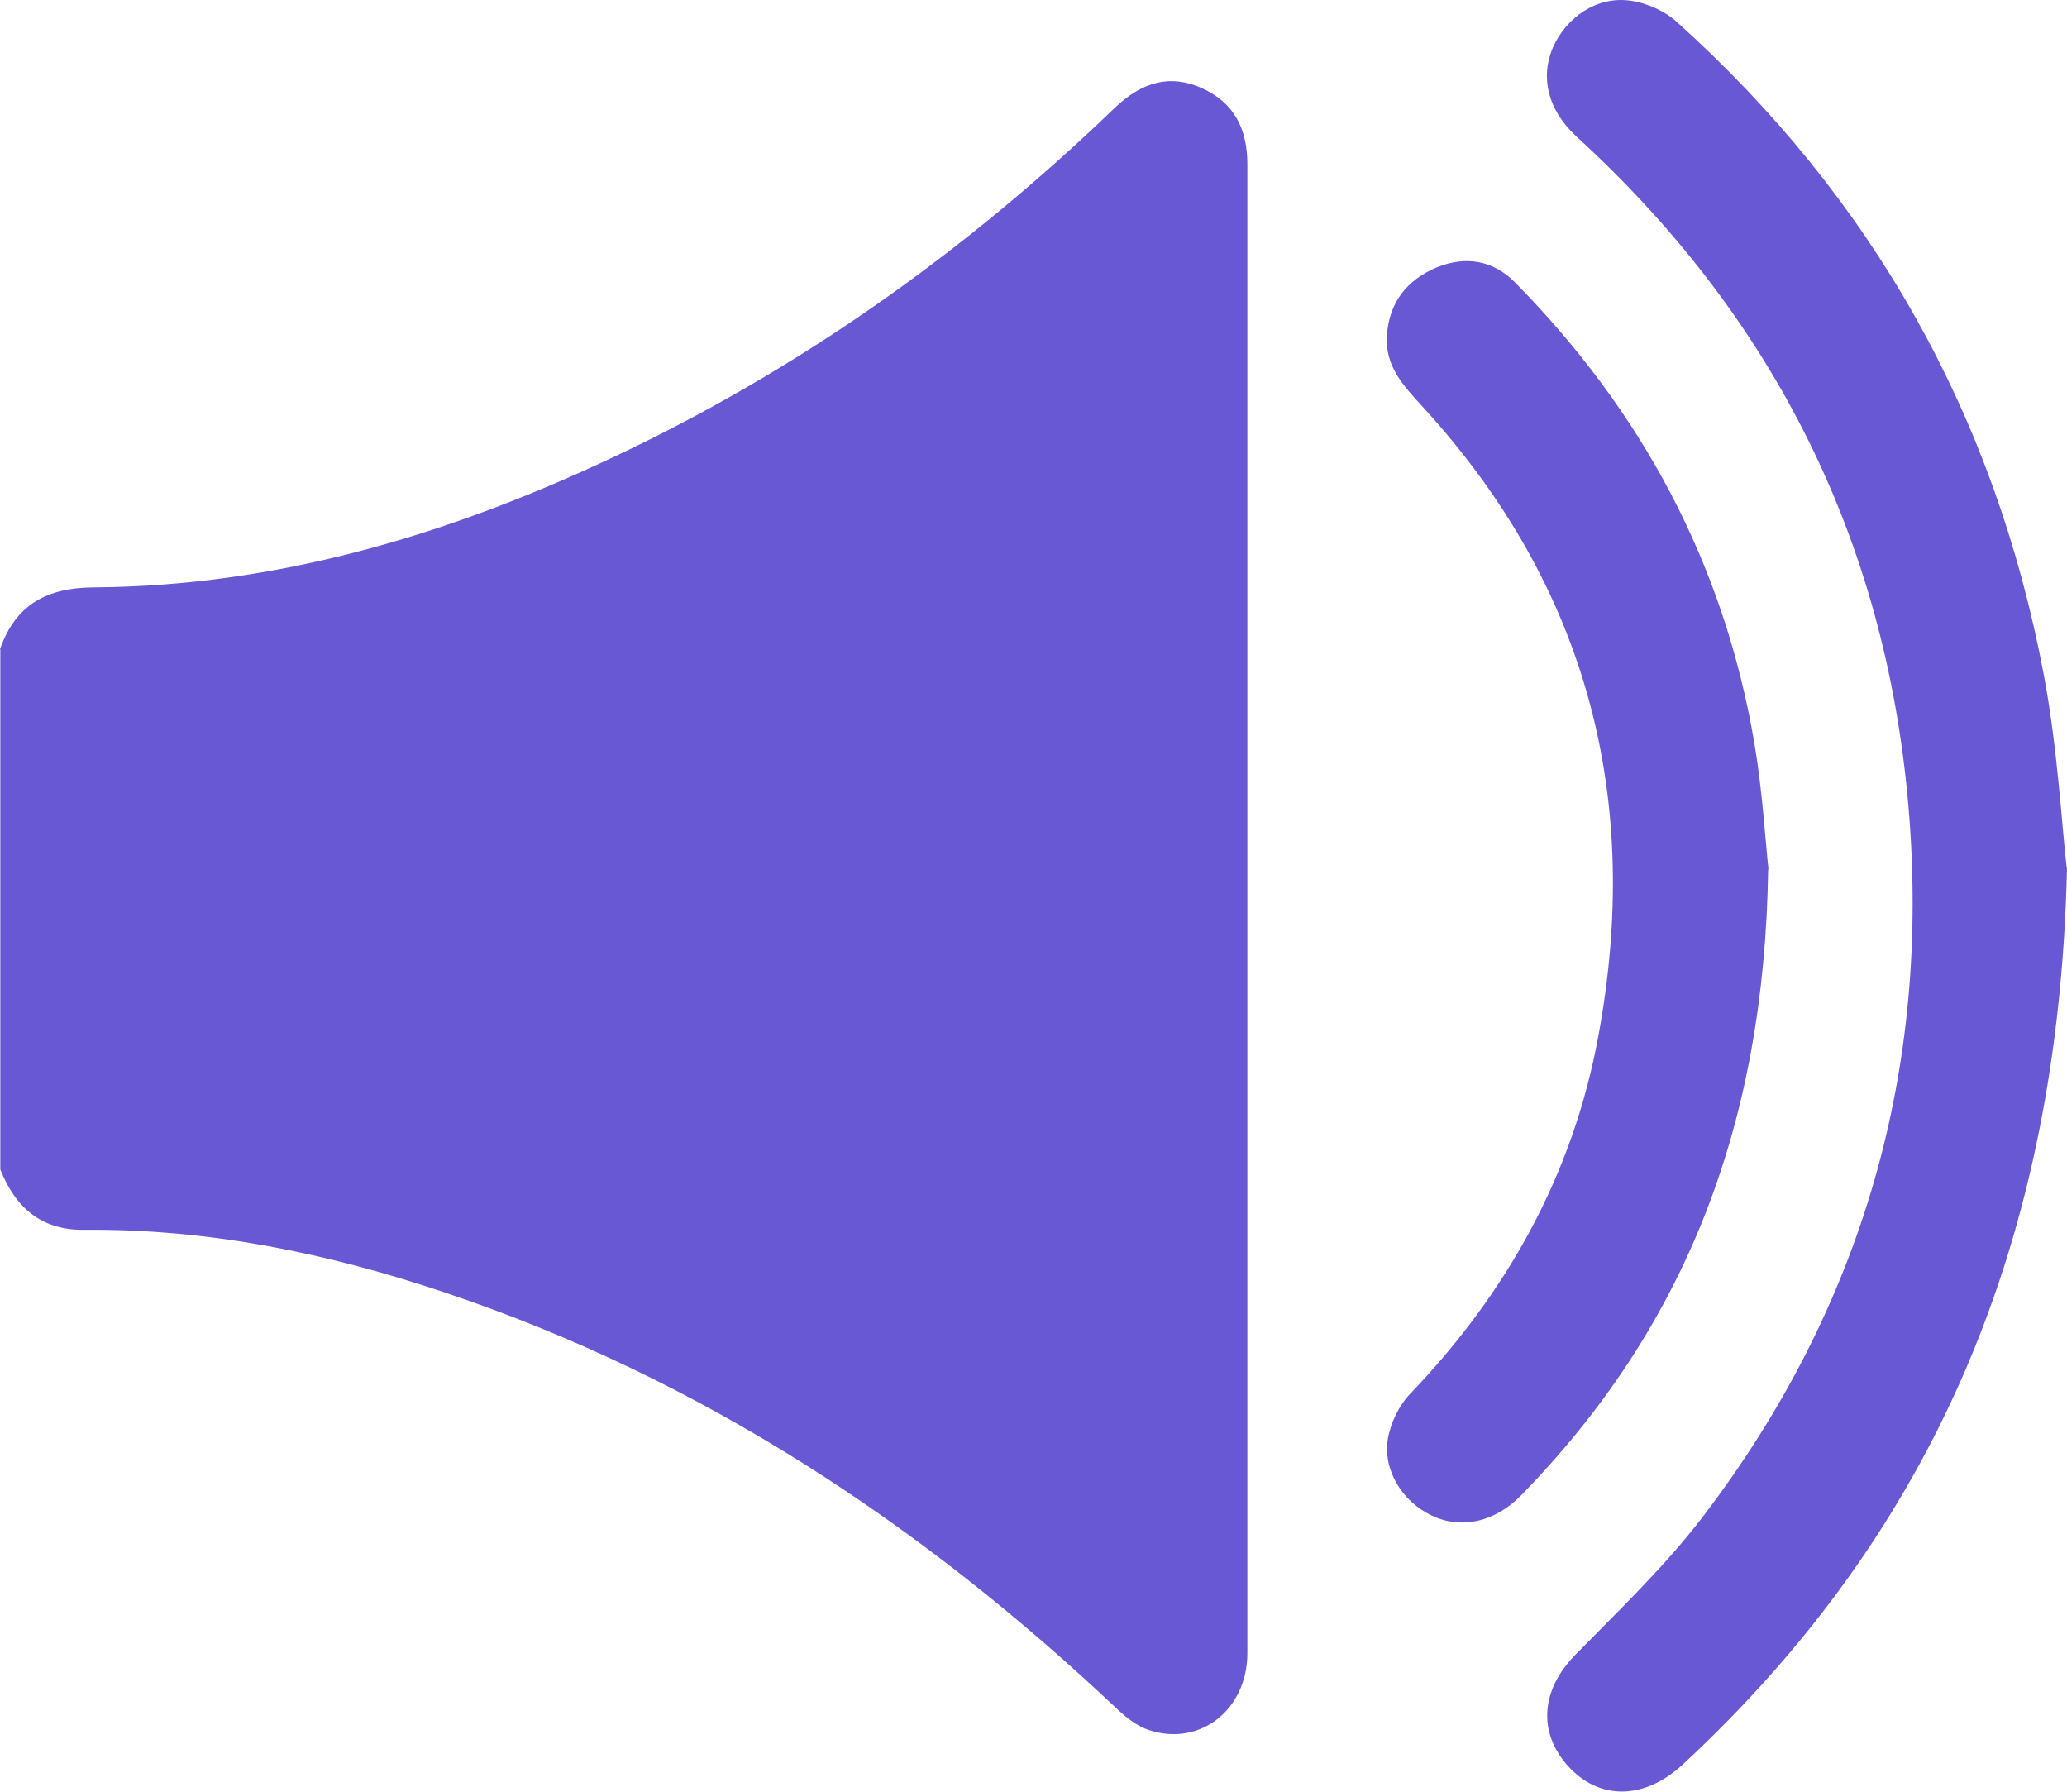 <svg width="45" height="39" viewBox="0 0 45 39" fill="none" xmlns="http://www.w3.org/2000/svg">
<path d="M0 14.131C0.34 13.158 1.02 12.791 2.046 12.785C6.012 12.758 9.725 11.652 13.278 9.985C17.364 8.072 21.004 5.493 24.256 2.36C24.87 1.767 25.49 1.613 26.169 1.92C26.876 2.24 27.156 2.813 27.156 3.58C27.156 14.378 27.156 25.176 27.156 35.981C27.156 37.214 26.13 38.02 25.023 37.661C24.77 37.581 24.536 37.401 24.336 37.214C20.077 33.188 15.284 30.015 9.692 28.136C7.139 27.276 4.526 26.742 1.82 26.769C0.887 26.776 0.333 26.276 0.007 25.456V14.131H0Z" fill="#6958D4"/>
<path d="M45 18.891C44.82 26.976 42.127 33.315 36.628 38.414C35.795 39.181 34.815 39.187 34.142 38.447C33.468 37.701 33.555 36.781 34.288 36.028C35.248 35.048 36.255 34.088 37.081 33.002C40.561 28.436 42.04 23.25 41.547 17.538C41.047 11.752 38.608 6.893 34.322 2.973C33.708 2.407 33.522 1.694 33.808 1.034C34.102 0.367 34.775 -0.086 35.488 0.014C35.841 0.06 36.235 0.234 36.495 0.467C40.761 4.3 43.434 9.052 44.493 14.678C44.793 16.264 44.88 17.891 44.993 18.891H45Z" fill="#6958D4"/>
<path d="M38.494 18.924C38.414 24.483 36.688 28.889 33.122 32.542C32.548 33.135 31.808 33.295 31.169 32.988C30.535 32.688 30.102 32.008 30.215 31.315C30.275 30.968 30.462 30.582 30.709 30.329C32.815 28.129 34.242 25.563 34.795 22.563C35.755 17.391 34.568 12.792 30.989 8.872C30.569 8.412 30.142 7.979 30.195 7.286C30.249 6.566 30.642 6.086 31.282 5.819C31.902 5.566 32.502 5.66 32.982 6.146C35.748 8.952 37.534 12.278 38.194 16.178C38.374 17.244 38.434 18.324 38.501 18.924H38.494Z" fill="#6958D4"/>
</svg>
